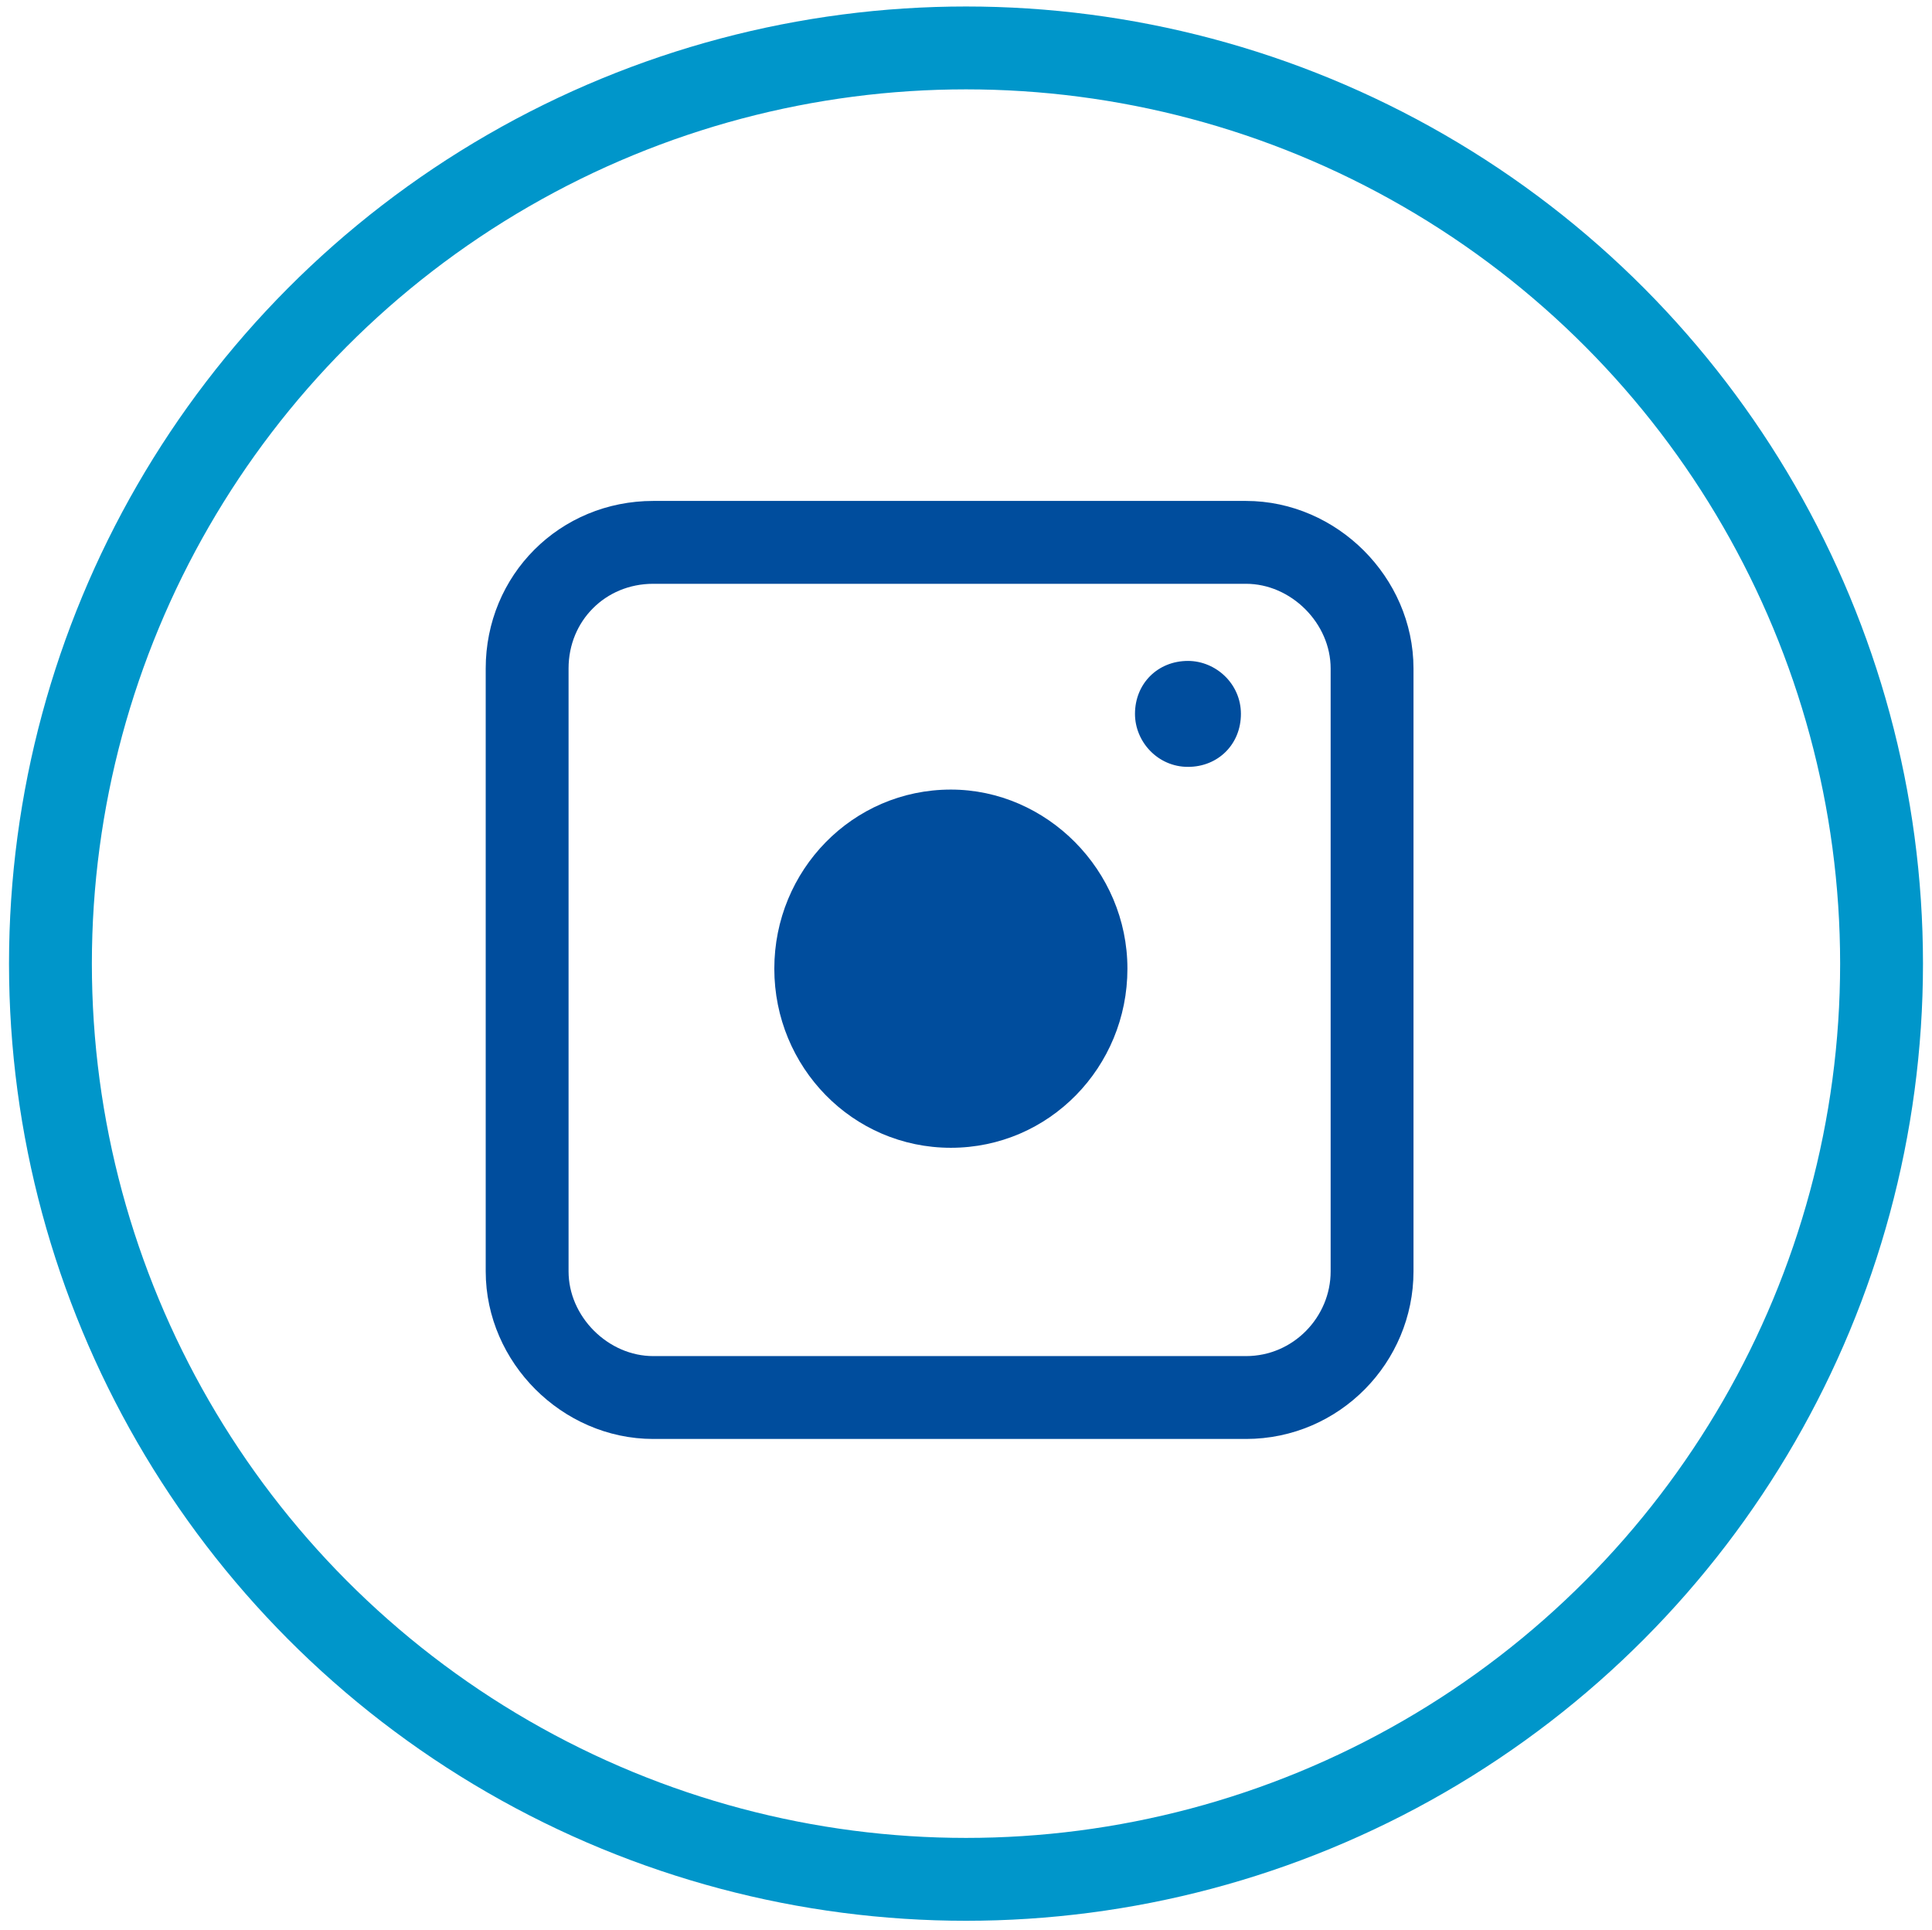 <?xml version="1.0" encoding="utf-8"?>
<!-- Generator: Adobe Illustrator 25.1.0, SVG Export Plug-In . SVG Version: 6.00 Build 0)  -->
<svg version="1.1" id="Ebene_1" xmlns="http://www.w3.org/2000/svg" xmlns:xlink="http://www.w3.org/1999/xlink" x="0px" y="0px"
	 viewBox="0 0 76.6 76.5" style="enable-background:new 0 0 76.6 76.5;" xml:space="preserve">
<style type="text/css">
	.st0{fill:#FFFFFF;}
	.st1{fill:#004D9D;}
	.st2{fill:none;stroke:#0096CA;stroke-width:3.285;}
	.st3{fill:none;stroke:#004D9D;stroke-width:3.285;stroke-miterlimit:10;}
	.st4{fill:none;stroke:#004D9D;stroke-width:2.464;stroke-miterlimit:10;}
</style>
<path class="st1" d="M44.7,38.4c0,3.9-3.1,7.1-7,7.1c-3.9,0-7-3.2-7-7.1s3.1-7.1,7-7.1C41.5,31.3,44.7,34.5,44.7,38.4"/>
<path class="st1" d="M49.2,28.3c0,1.2-0.9,2.1-2.1,2.1c-1.2,0-2.1-1-2.1-2.1c0-1.2,0.9-2.1,2.1-2.1C48.2,26.2,49.2,27.1,49.2,28.3"
	/>
<path class="st3" d="M49.4,55.4H25.9c-2.7,0-5-2.3-5-5V26.5c0-2.8,2.2-5,5-5h23.5c2.7,0,5,2.3,5,5v23.9
	C54.4,53.1,52.2,55.4,49.4,55.4z"/>
<circle class="st2" cx="38.3" cy="38.2" r="36.3"/>
</svg>
